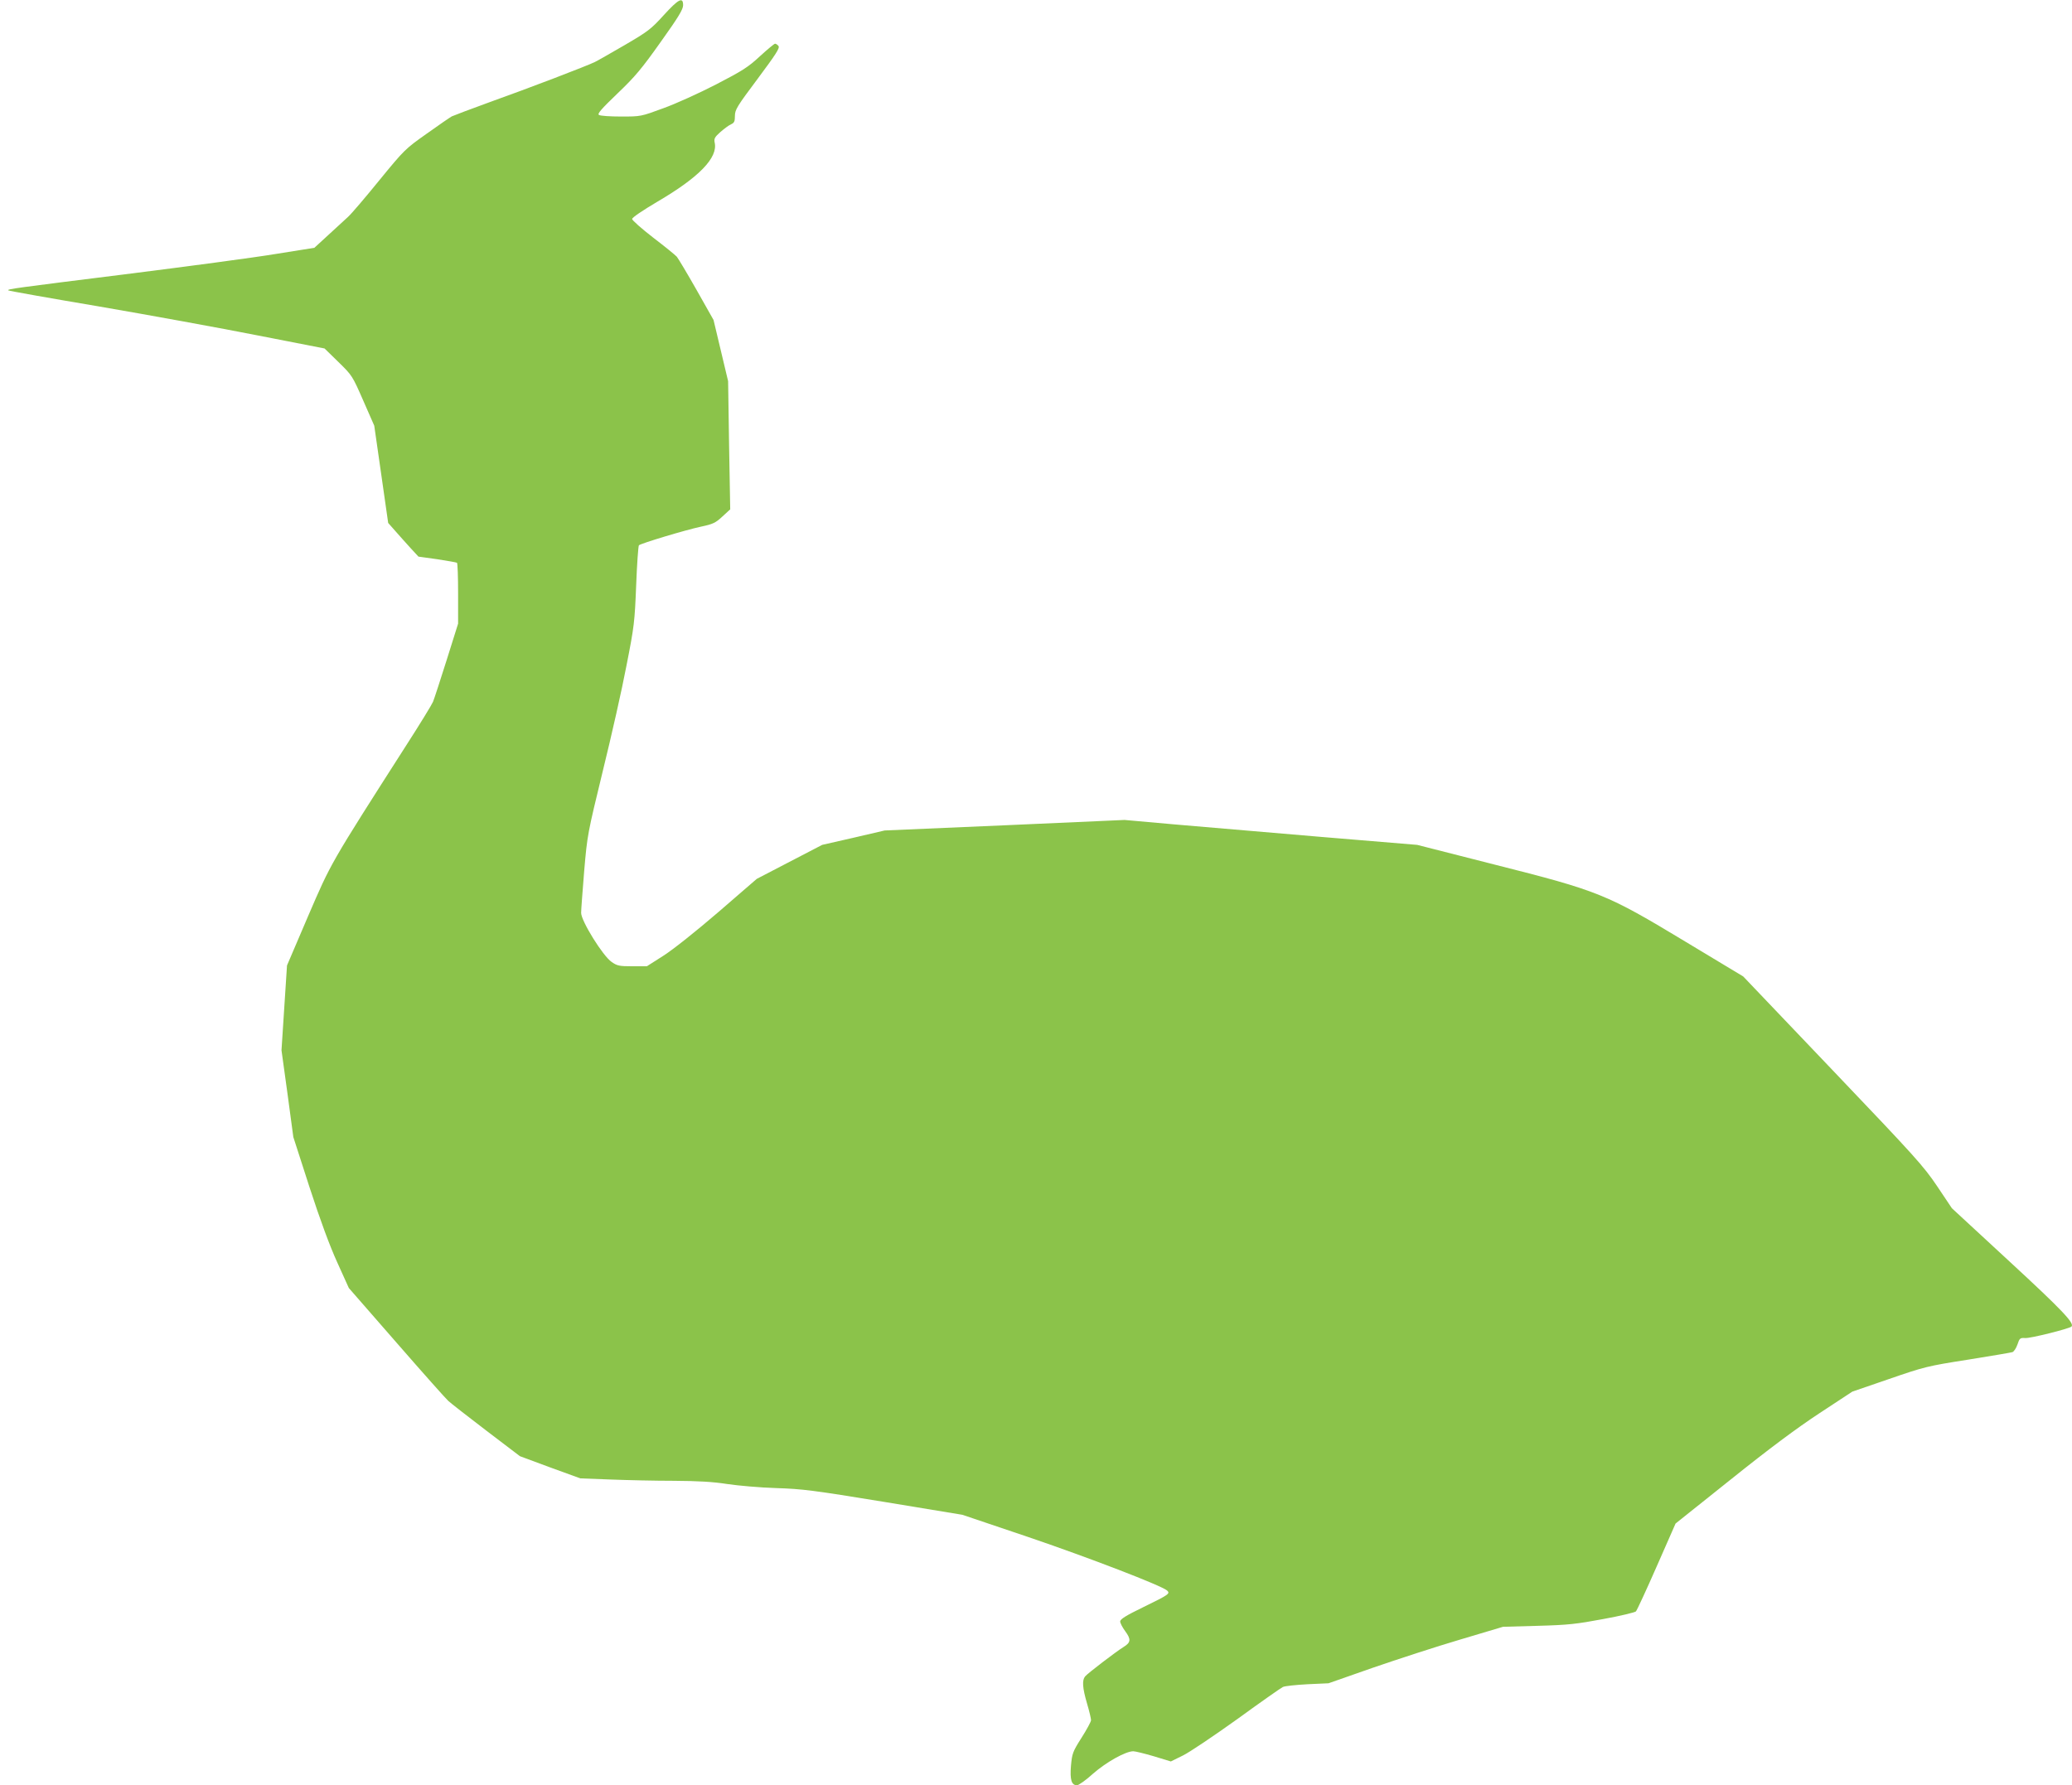 <?xml version="1.0" standalone="no"?>
<!DOCTYPE svg PUBLIC "-//W3C//DTD SVG 20010904//EN"
 "http://www.w3.org/TR/2001/REC-SVG-20010904/DTD/svg10.dtd">
<svg version="1.0" xmlns="http://www.w3.org/2000/svg"
 width="1280pt" height="1103pt" viewBox="0 0 1280 1103"
 preserveAspectRatio="xMidYMid meet">
<g transform="translate(0,1103) scale(0.1,-0.1)"
fill="#8bc34a" stroke="none">
<path d="M4100 10936 c-78 -86 -98 -101 -240 -184 -85 -49 -168 -97 -185 -105
-46 -23 -406 -161 -647 -247 -119 -43 -226 -84 -237 -89 -11 -6 -81 -54 -155
-107 -133 -94 -138 -99 -292 -287 -86 -106 -173 -208 -194 -227 -21 -19 -76
-70 -123 -113 l-85 -78 -238 -38 c-132 -22 -552 -78 -934 -126 -681 -85 -727
-91 -719 -99 2 -3 256 -48 564 -100 308 -53 747 -133 975 -178 l415 -81 86
-84 c84 -82 86 -85 153 -238 l68 -155 43 -300 43 -301 46 -52 c25 -29 67 -75
93 -104 l48 -52 115 -16 c63 -10 118 -19 123 -22 4 -2 7 -88 7 -190 l0 -186
-71 -226 c-39 -124 -77 -240 -84 -257 -7 -17 -81 -138 -166 -270 -472 -738
-463 -723 -606 -1055 l-130 -304 -17 -262 -17 -262 37 -268 36 -268 100 -310
c66 -203 125 -363 172 -466 l71 -157 295 -338 c162 -186 306 -348 320 -360 14
-13 119 -95 233 -182 l209 -159 186 -69 187 -68 185 -7 c102 -4 278 -8 393 -8
151 -1 241 -6 330 -20 67 -10 203 -22 302 -25 161 -5 231 -14 665 -85 l485
-80 400 -135 c377 -128 832 -303 865 -333 20 -19 12 -25 -148 -103 -107 -52
-142 -74 -142 -88 0 -10 14 -37 31 -60 37 -50 35 -70 -9 -97 -47 -29 -225
-165 -239 -183 -19 -24 -16 -70 12 -166 14 -47 25 -94 25 -104 0 -9 -27 -59
-59 -109 -55 -87 -58 -97 -65 -173 -7 -86 3 -120 37 -120 11 0 56 32 100 72
81 71 201 138 248 138 12 0 69 -14 127 -31 l105 -32 75 37 c41 20 192 122 336
225 143 104 270 193 281 198 11 6 79 13 151 17 l131 6 274 96 c151 52 393 131
539 174 l265 79 215 6 c188 5 239 11 405 42 105 19 195 41 201 47 6 6 64 131
128 277 l117 266 342 273 c237 190 405 315 546 408 l204 134 227 78 c217 75
236 80 485 119 143 23 268 44 277 47 9 3 23 24 31 47 13 39 16 42 48 40 30 -3
273 58 286 71 20 20 -59 103 -383 402 l-356 329 -91 136 c-85 126 -134 180
-645 716 l-553 580 -357 215 c-489 295 -533 313 -1182 477 l-475 121 -590 49
c-324 28 -731 62 -904 77 l-314 28 -741 -33 -741 -32 -193 -45 -193 -44 -202
-105 -202 -105 -237 -205 c-142 -122 -279 -231 -340 -270 l-102 -65 -90 0
c-81 0 -94 3 -128 27 -54 37 -188 253 -188 303 0 19 9 136 19 260 19 222 21
230 115 617 53 215 119 507 146 650 48 243 51 272 60 497 5 132 13 243 17 247
13 12 289 95 383 115 75 16 90 23 133 63 l48 44 -7 396 -6 396 -45 189 -45
189 -105 186 c-58 102 -113 194 -122 205 -9 10 -74 63 -146 118 -71 55 -130
107 -130 115 0 9 65 53 158 108 256 150 373 271 352 364 -5 24 0 34 35 65 23
20 52 42 66 48 20 9 24 18 24 52 0 38 13 59 141 230 113 152 138 190 128 202
-6 8 -16 14 -21 14 -5 0 -47 -35 -93 -77 -73 -68 -108 -90 -272 -175 -103 -53
-250 -120 -326 -147 -138 -51 -139 -51 -260 -51 -67 0 -129 4 -137 10 -11 7
13 35 114 132 109 104 150 153 267 318 110 154 139 202 139 228 0 53 -28 39
-120 -62z"/>
</g>
</svg>
